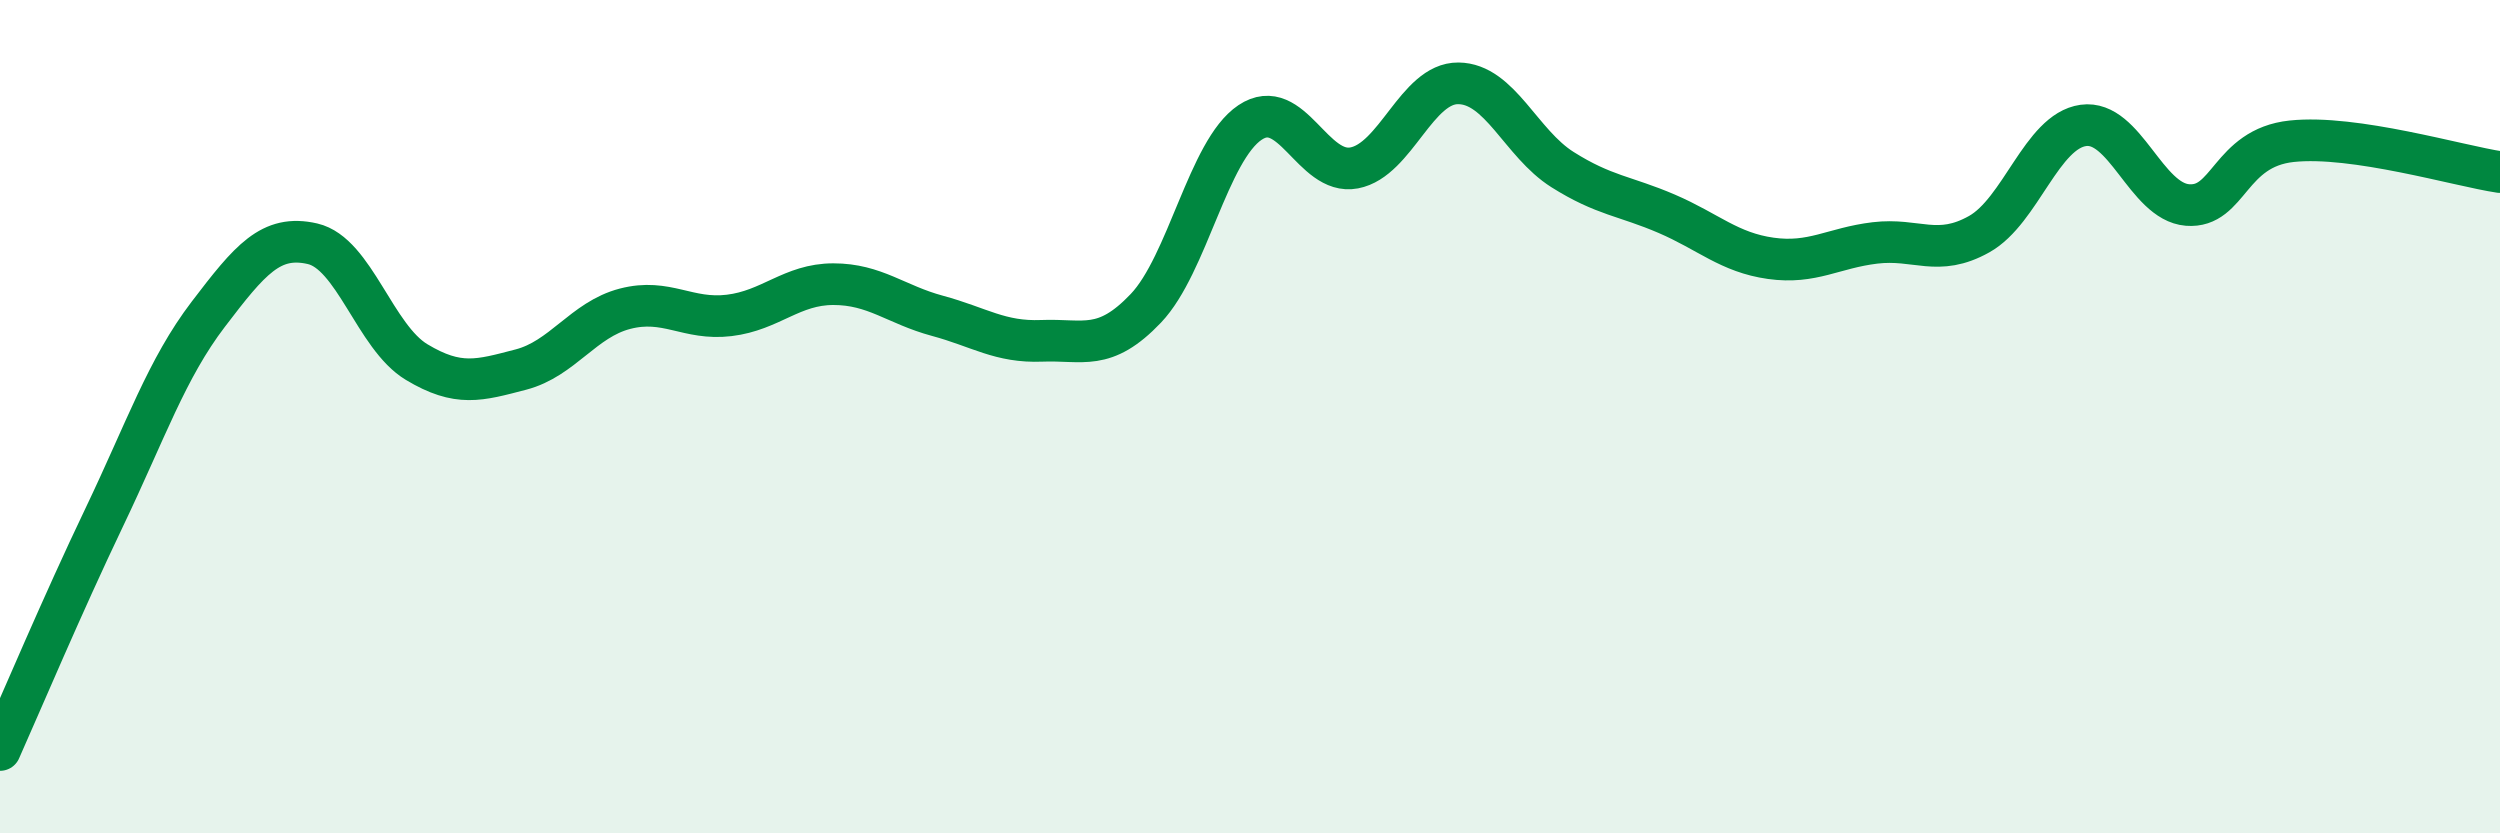 
    <svg width="60" height="20" viewBox="0 0 60 20" xmlns="http://www.w3.org/2000/svg">
      <path
        d="M 0,18 C 0.5,16.88 1.5,14.51 2.5,12.42 C 3.5,10.33 4,8.85 5,7.54 C 6,6.23 6.5,5.62 7.5,5.85 C 8.5,6.08 9,8.09 10,8.69 C 11,9.29 11.5,9.13 12.5,8.87 C 13.5,8.61 14,7.67 15,7.41 C 16,7.15 16.5,7.69 17.5,7.57 C 18.5,7.45 19,6.82 20,6.82 C 21,6.82 21.5,7.31 22.5,7.58 C 23.5,7.85 24,8.22 25,8.18 C 26,8.14 26.5,8.45 27.5,7.4 C 28.5,6.35 29,3.61 30,2.94 C 31,2.27 31.5,4.22 32.5,4.03 C 33.5,3.84 34,1.99 35,2 C 36,2.01 36.5,3.44 37.5,4.07 C 38.5,4.7 39,4.7 40,5.13 C 41,5.56 41.5,6.06 42.5,6.2 C 43.5,6.34 44,5.95 45,5.83 C 46,5.71 46.5,6.18 47.5,5.62 C 48.5,5.06 49,3.15 50,3.01 C 51,2.87 51.5,4.84 52.5,4.92 C 53.5,5 53.5,3.55 55,3.39 C 56.5,3.23 59,3.98 60,4.13L60 20L0 20Z"
        fill="#008740"
        opacity="0.1"
        stroke-linecap="round"
        stroke-linejoin="round"
      />
      <path
        d="M 0,18 C 0.5,16.88 1.5,14.51 2.5,12.42 C 3.5,10.33 4,8.85 5,7.54 C 6,6.23 6.5,5.62 7.5,5.85 C 8.5,6.08 9,8.09 10,8.69 C 11,9.29 11.5,9.13 12.5,8.87 C 13.5,8.61 14,7.67 15,7.41 C 16,7.15 16.5,7.69 17.5,7.57 C 18.5,7.45 19,6.82 20,6.82 C 21,6.82 21.5,7.31 22.5,7.58 C 23.5,7.85 24,8.22 25,8.18 C 26,8.14 26.5,8.45 27.5,7.4 C 28.5,6.35 29,3.61 30,2.94 C 31,2.27 31.5,4.22 32.5,4.03 C 33.5,3.84 34,1.99 35,2 C 36,2.01 36.5,3.44 37.5,4.07 C 38.5,4.7 39,4.7 40,5.13 C 41,5.56 41.5,6.06 42.5,6.2 C 43.5,6.34 44,5.95 45,5.83 C 46,5.71 46.5,6.18 47.5,5.62 C 48.5,5.06 49,3.15 50,3.01 C 51,2.87 51.5,4.84 52.5,4.92 C 53.5,5 53.5,3.55 55,3.39 C 56.5,3.23 59,3.98 60,4.13"
        stroke="#008740"
        stroke-width="1"
        fill="none"
        stroke-linecap="round"
        stroke-linejoin="round"
      />
    </svg>
  